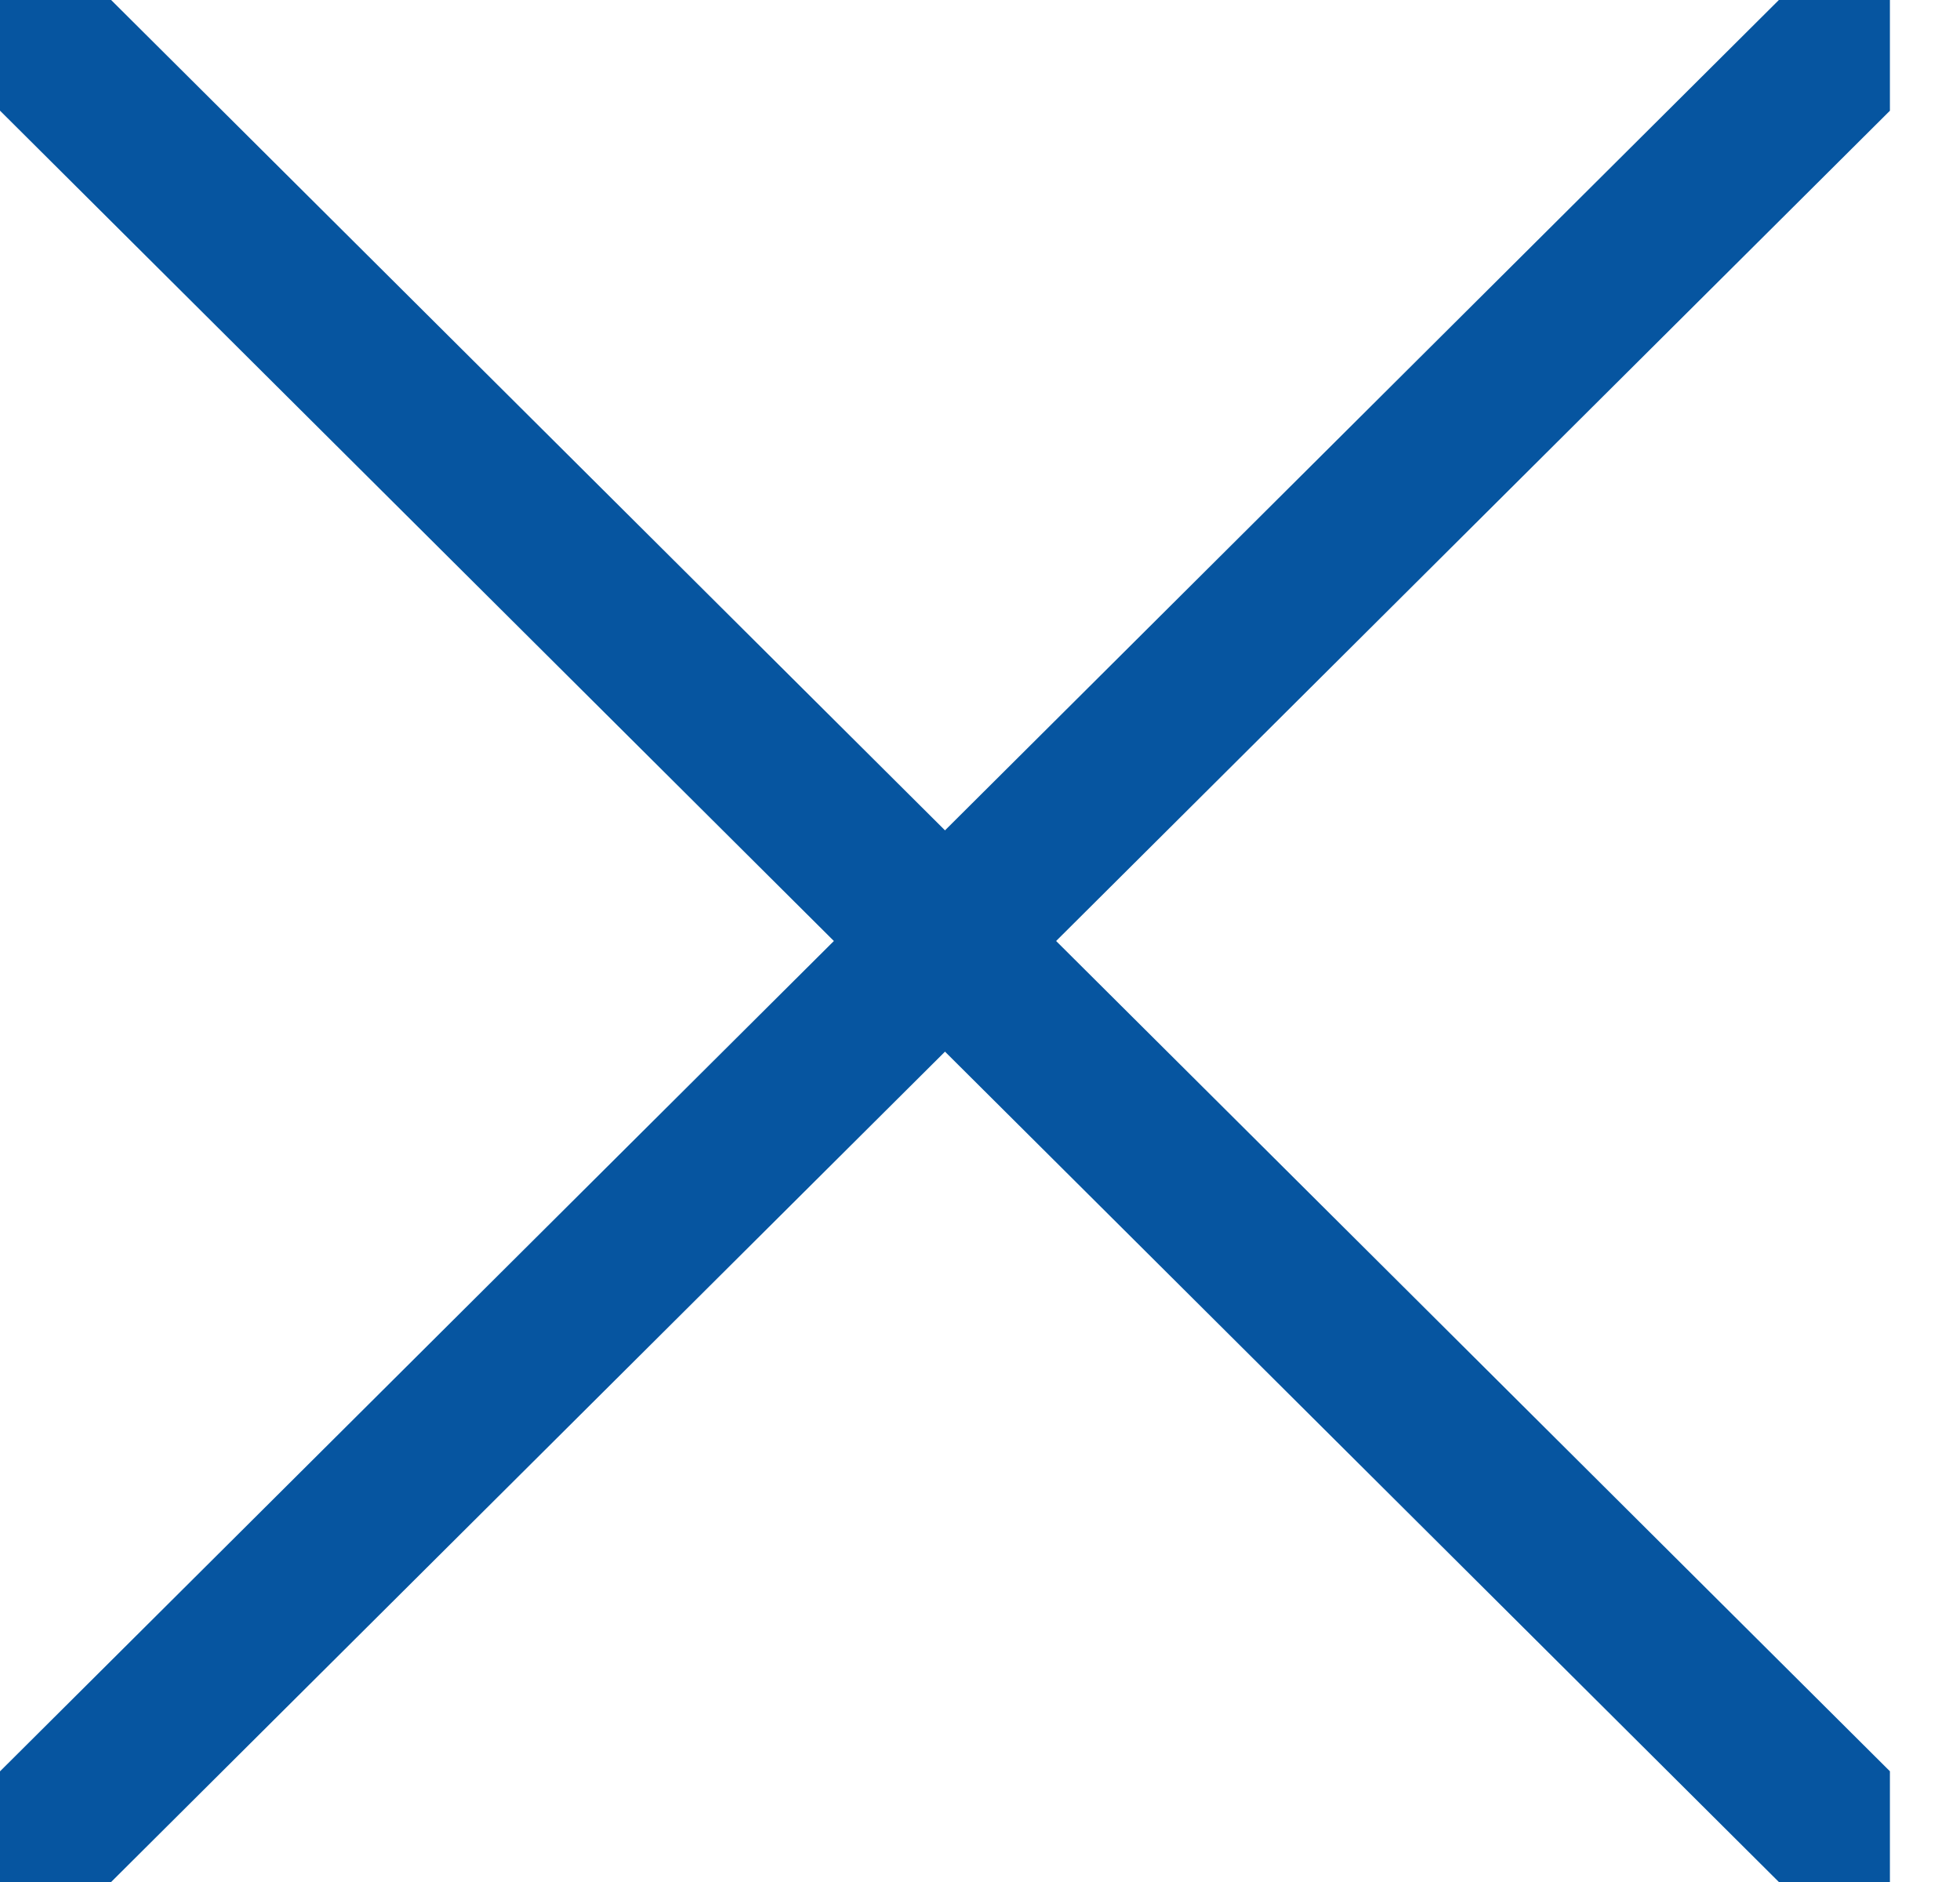 <svg width="25" height="24" viewBox="0 0 25 24" fill="none" xmlns="http://www.w3.org/2000/svg">
<g clip-path="url(#clip0_1149_4261)">
<path d="M24.106 23.999L0 0" stroke="#0655A0" stroke-width="2" stroke-miterlimit="10" stroke-linecap="round" stroke-linejoin="round"/>
<path d="M24.106 0.001L2.79336e-05 24" stroke="#0655A0" stroke-width="2" stroke-miterlimit="10" stroke-linecap="round" stroke-linejoin="round"/>
</g>
<defs>
<clipPath id="clip0_1149_4261">
<rect width="24.106" height="24" fill="white"/>
</clipPath>
</defs>
</svg>
